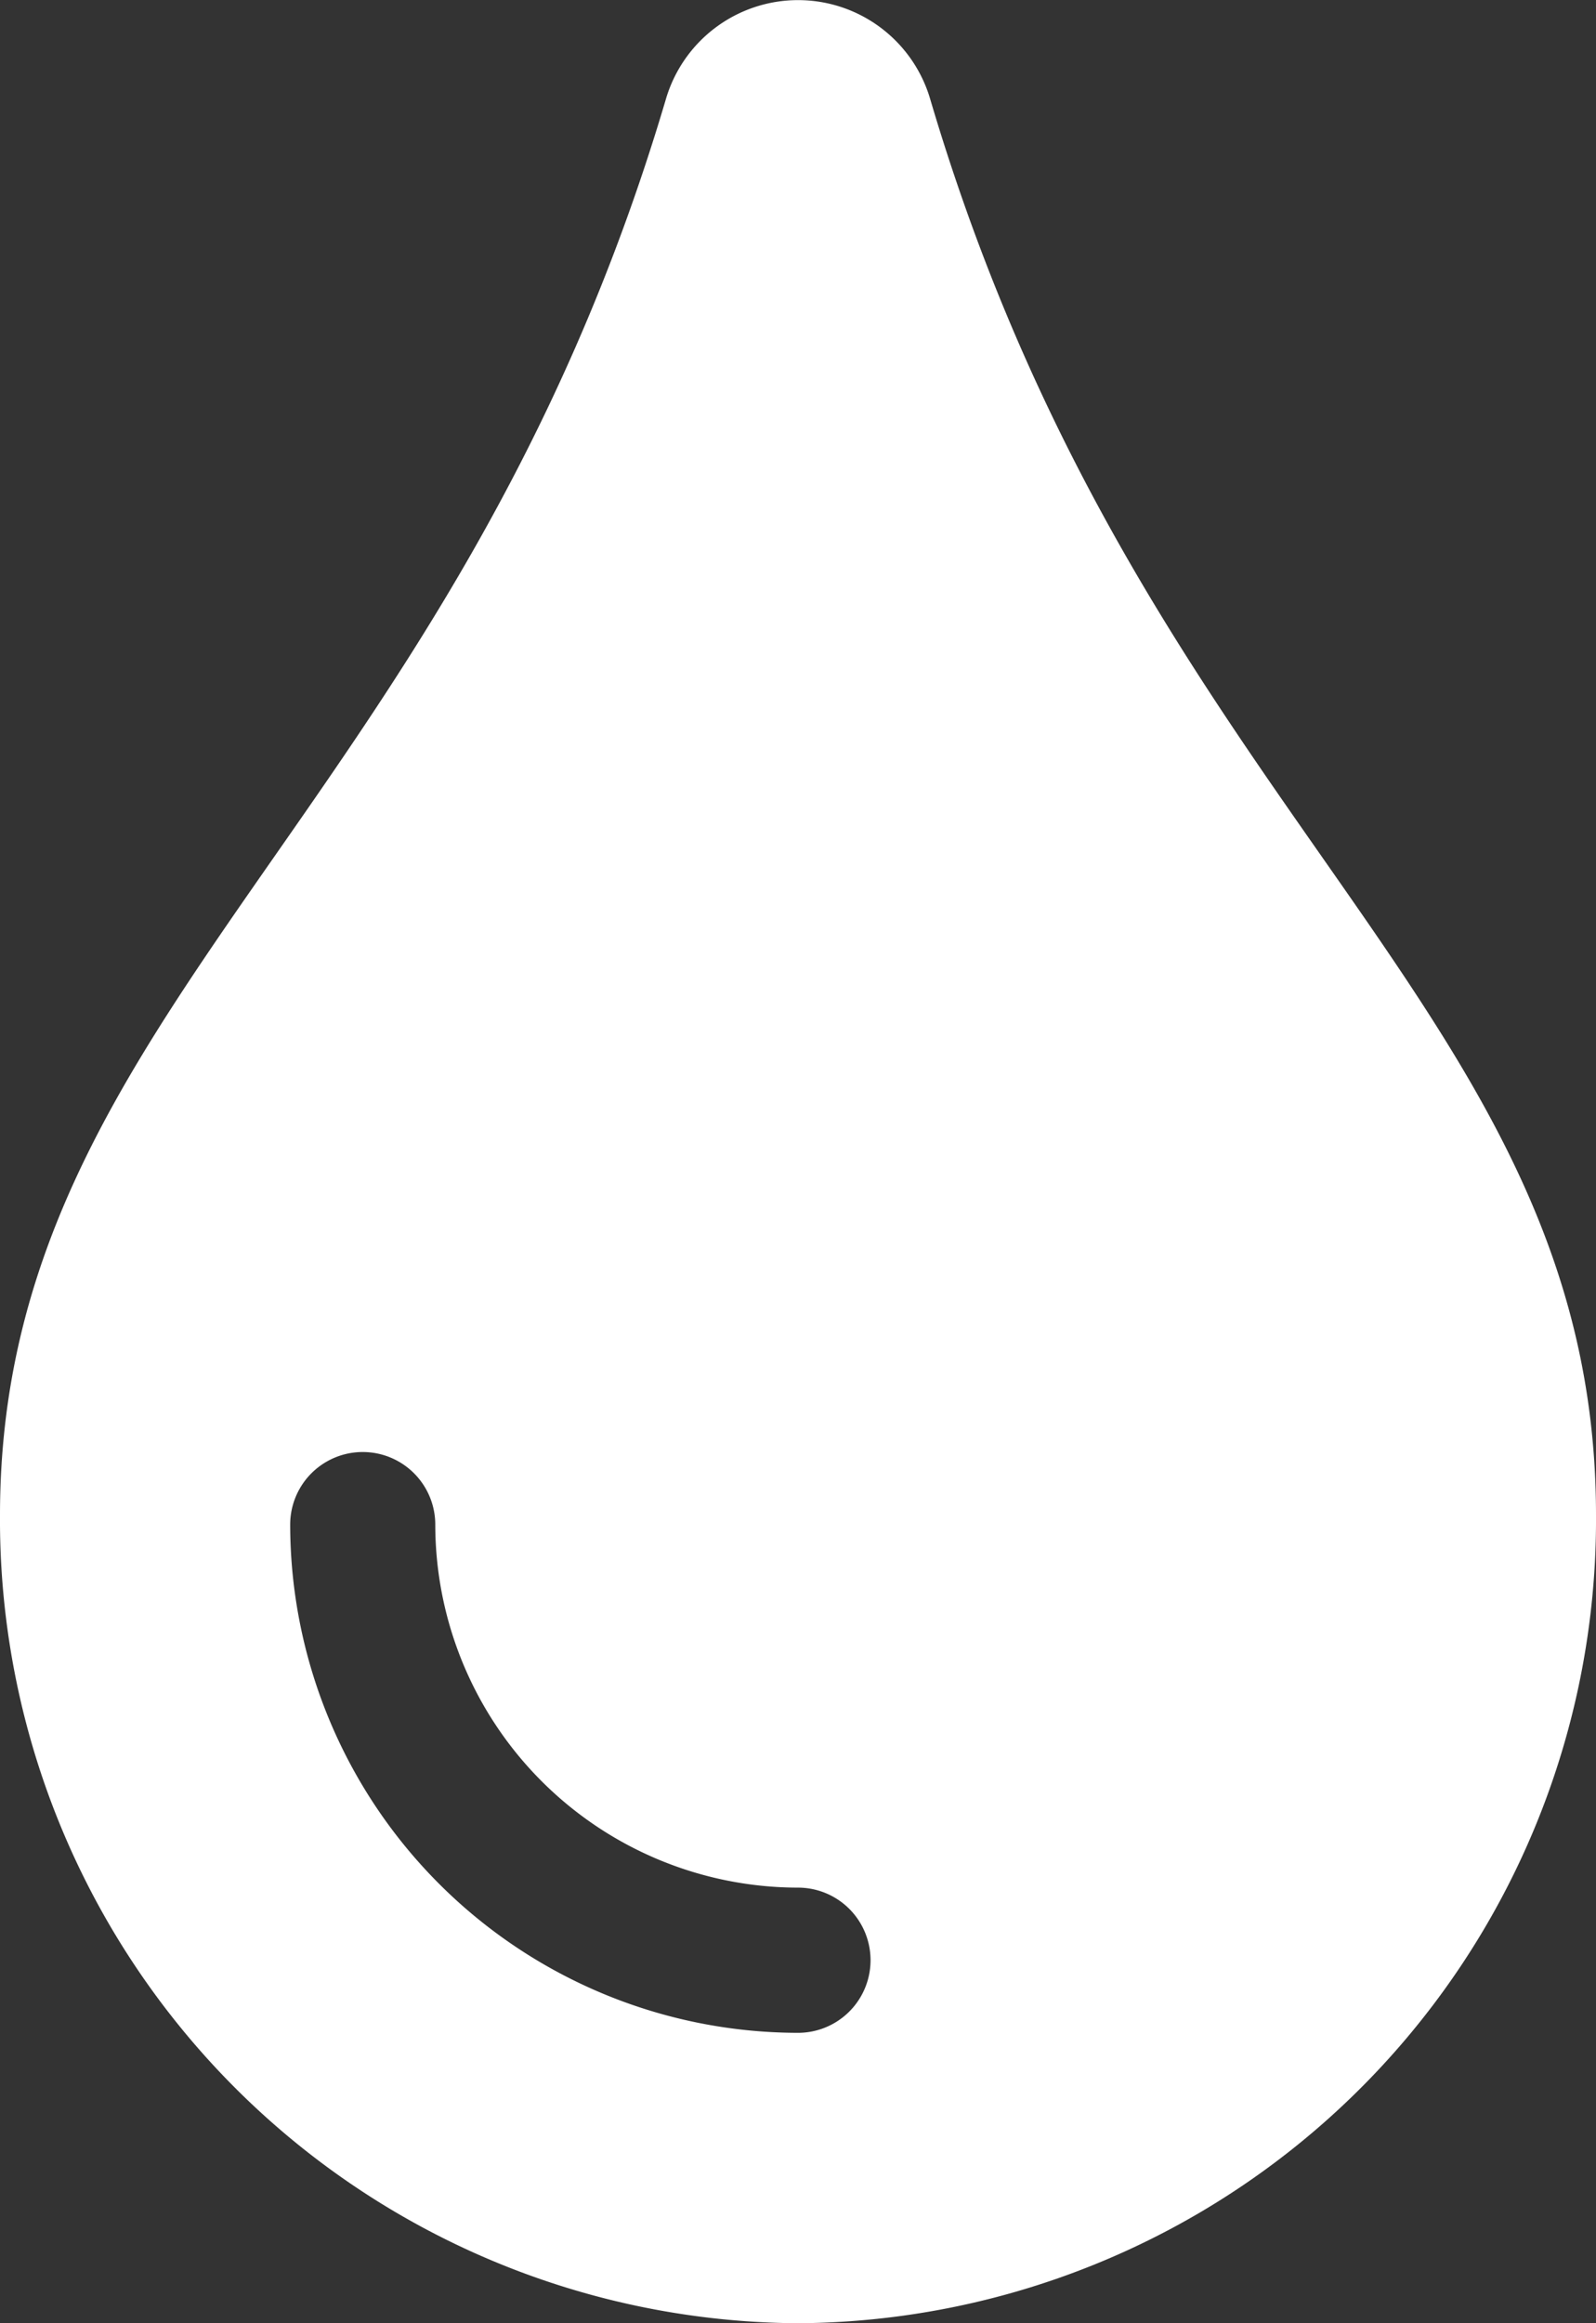 <svg xmlns="http://www.w3.org/2000/svg" width="16.5" height="24" viewBox="0 0 16.5 24">
  <rect x="0" y="0" width="16.5" height="24" fill="#333333" stroke="none"/>
  <path id="FontAwsome_tint_" data-name="FontAwsome (tint)" d="M9.62,1.035a1.424,1.424,0,0,0-2.739,0C4.688,8.43,0,10.44,0,15.652A8.3,8.3,0,0,0,8.25,24a8.3,8.3,0,0,0,8.25-8.348c0-5.238-4.678-7.188-6.88-14.617ZM8.25,21A5.256,5.256,0,0,1,3,15.75a.75.75,0,0,1,1.5,0A3.754,3.754,0,0,0,8.25,19.5a.75.75,0,1,1,0,1.5Z" transform="translate(0 0)" fill="#fff"/>
</svg>

